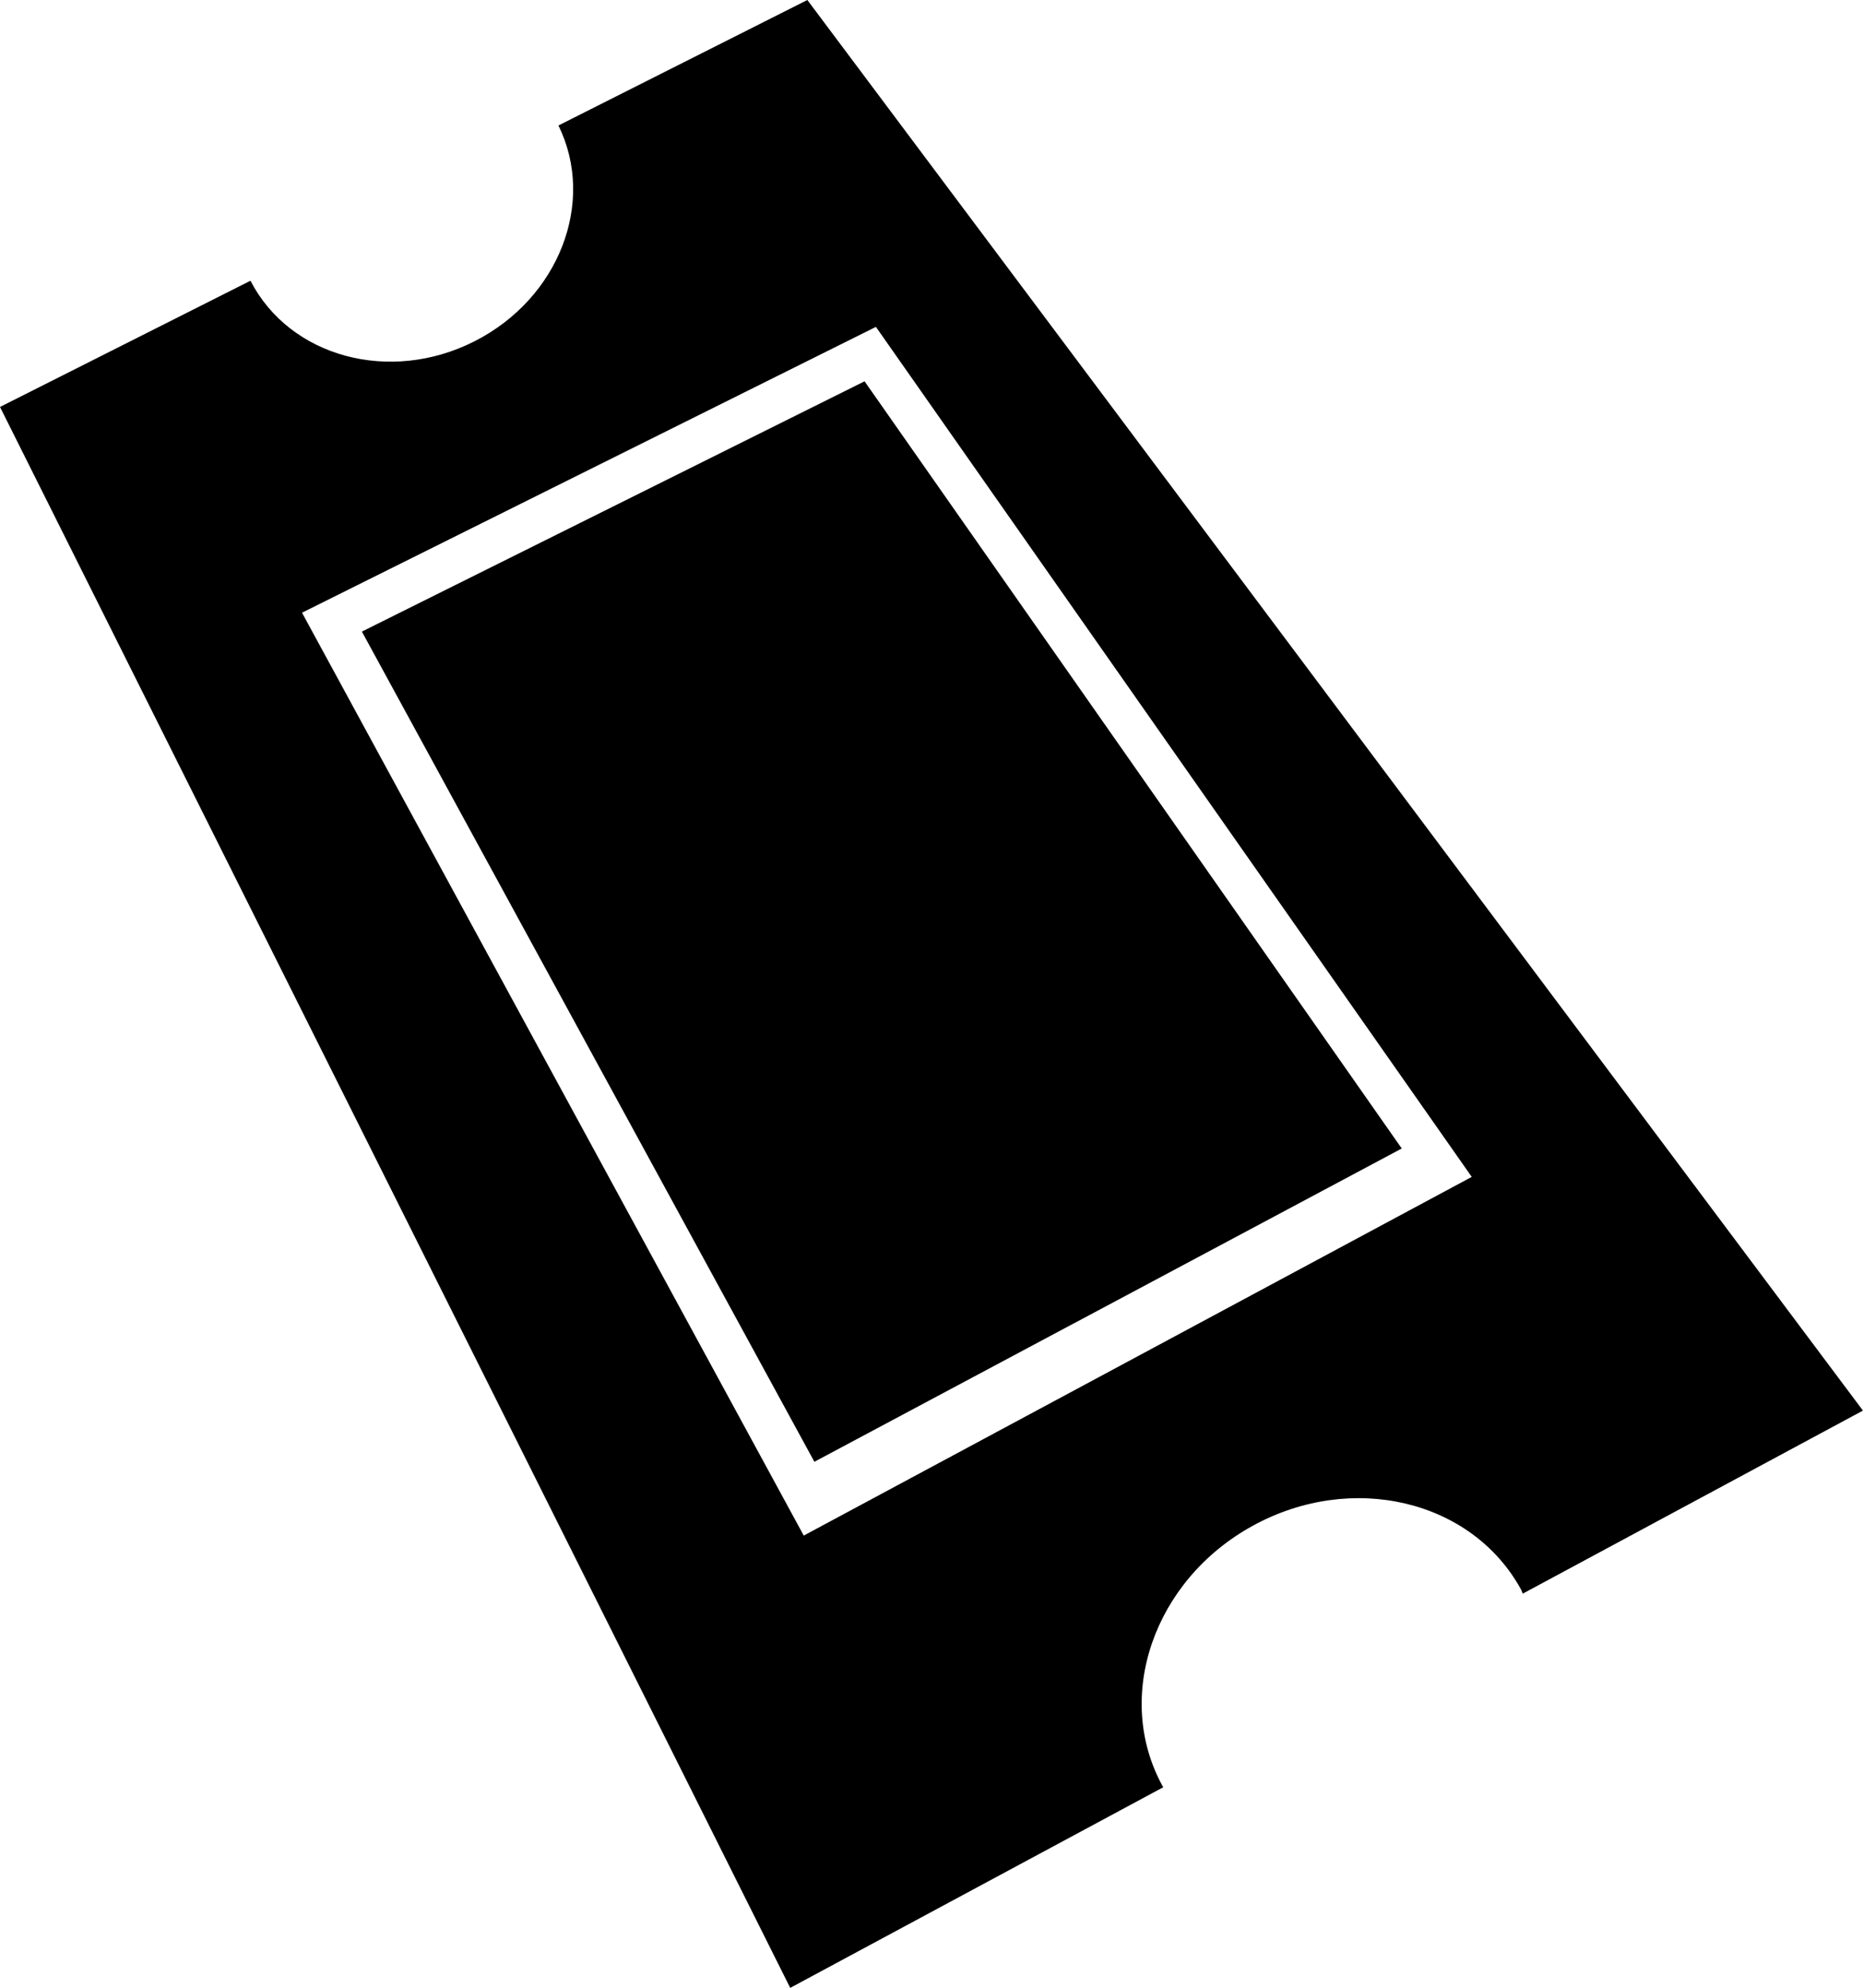 <?xml version="1.0" encoding="utf-8"?>
<!-- Generator: Adobe Illustrator 16.0.4, SVG Export Plug-In . SVG Version: 6.00 Build 0)  -->
<!DOCTYPE svg PUBLIC "-//W3C//DTD SVG 1.1//EN" "http://www.w3.org/Graphics/SVG/1.1/DTD/svg11.dtd">
<svg version="1.1" id="Capa_1" xmlns="http://www.w3.org/2000/svg" xmlns:xlink="http://www.w3.org/1999/xlink" x="0px" y="0px"
	 width="29.998px" height="32px" viewBox="0 0 29.998 32" enable-background="new 0 0 29.998 32" xml:space="preserve">
<g id="Icons">
	<g display="none" opacity="0.2">
		<path display="inline" fill="#FFFFFF" d="M39.147-55.002C27.865-51.366,3.262-26.721,0.637-18.849
			c-2.621,7.851,12.065,36.154,18.865,37.705c6.793,1.59,56.584-20.436,58.154-28.284C79.228-17.299,50.429-58.681,39.147-55.002z"
			/>
		<path display="inline" fill="#FFFFFF" d="M142.116-135.16c-10.498,0.494-88.547,59.726-88.034,69.146
			c0.519,9.423,29.36,46.629,37.729,47.951c8.362,1.301,70.221-78.341,72.307-88.814
			C166.204-117.373,152.587-135.699,142.116-135.16z"/>
		<path display="inline" fill="#FFFFFF" d="M457.05-421.604c-10.932-15.145-35.498-16.26-56.115-3.016
			c-7.869-4.009-17.022-7.233-27.767-9.215c0,0-391.393,317.515-477.854,378.833c0,0-3.302,7.003-8.776,18.407
			C-15.352,32.12-26.504,83.975-26.504,83.975c-27.149-66.916-95.885-102.038-95.905-102.038
			c-24.626,50.699-68.835,139.307-92.308,172.114c0,0-0.04,18.016,22.025,29.48c0,0,150.072-101.024,193.329-109.639
			c0,0,23.883-23.283,60.697-58.922C41.213,25.277,18.138,35.032,8.508,35.63C-8.265,36.684-27.645-3.807-26.075-18.146
			c1.57-14.338,153.521-139.574,176.038-137.984c22.54,1.57,29.875,22.518,30.414,37.725c0.205,6.548-13.655,26.546-30.414,48.012
			c113.259-108.669,256.182-243.843,297.084-273.841c0,0,0.414-10.661-3.14-24.688C461.592-384.272,467.605-406.937,457.05-421.604z
			 M-158.354,160.992c0,0-2.542-32.479-33.638-43.818C-191.992,117.174-139.763,93.539-158.354,160.992z"/>
	</g>
	<path display="none" opacity="0.5" fill="#71C8EA" enable-background="new    " d="M1410.193-105.345l3.333,3.333
		c0,0,17-13.666,32.5-11.833c0,0,21-27.999,50-37.833c0,0,17.667-9.834,7.167-30.667c-10.5-20.833-24.327-12.938-31.167-8
		c-9.583,6.916-39.771,40.322-51.5,56.333C1420.526-134.012,1424.026-117.678,1410.193-105.345z"/>
	<g>
		<path d="M13,0L8.992,2.02C9.599,3.254,9.001,4.804,7.64,5.494C6.276,6.186,4.666,5.747,4.033,4.519L0,6.551L12.724,32l6.007-3.23
			c-0.004-0.006-0.008-0.011-0.01-0.016c-0.793-1.441-0.143-3.318,1.451-4.193s3.527-0.418,4.319,1.025
			c0.012,0.021,0.017,0.046,0.028,0.068l5.478-2.947L13,0z M12.942,24.719L4.863,9.863l9.241-4.601l9.594,13.683L12.942,24.719z"/>
		<polygon points="5.827,10.167 13.113,23.531 22.571,18.488 13.921,6.138 		"/>
	</g>
</g>
</svg>
